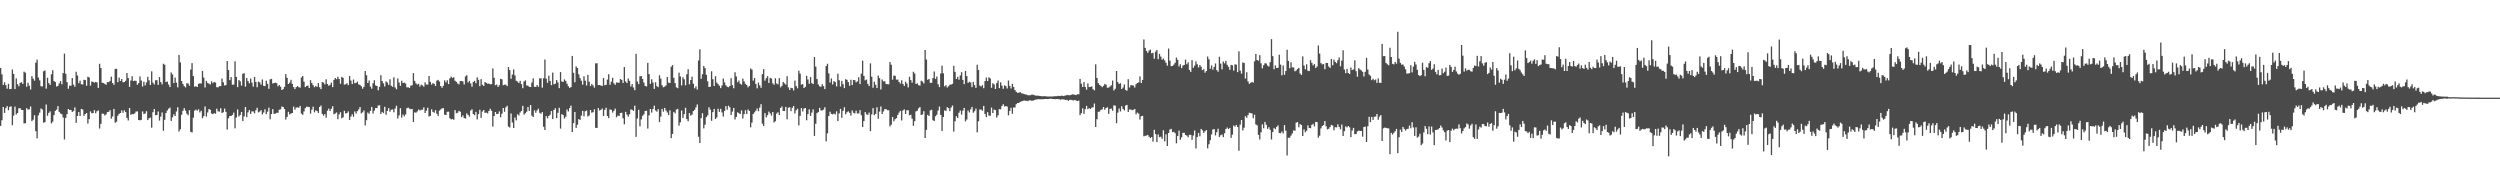 <?xml version="1.0" encoding="UTF-8"?>
<svg xmlns="http://www.w3.org/2000/svg" width="1920" height="150">
  <path d="M0 52.169h1v44.546H0zM1 57.131h1v35.230H1zM2 65.245h1v16.889H2zM3 63.192h1v23.518H3zM4 65.446h1v17.583H4zM5 68.113h1v13.351H5zM6 64.350h1v20.336H6zM7 68.465h1v13.594H7zM8 68.319h1v13.367H8zM9 53.428h1v42.712H9zM10 56.740h1v32.108H10zM11 68.420h1v13.438H11zM12 60.228h1v27.707H12zM13 64.716h1v22.060H13zM14 66.248h1v16.958H14zM15 63.620h1v19.457H15zM16 63.112h1v21.270H16zM17 64.451h1v20.073H17zM18 55.044h1v39.734H18zM19 55.831h1v38.796H19zM20 66.598h1v16.498H20zM21 63.528h1v20.648H21zM22 65.792h1v18.235H22zM23 68.703h1v13.079H23zM24 58.534h1v34.511H24zM25 60.397h1v31.545H25zM26 61.961h1v26.530H26zM27 48.152h1v52.600H27zM28 45.756h1v60.501H28zM29 59.544h1v29.100H29zM30 61.718h1v24.827H30zM31 66.199h1v17.105H31zM32 66.422h1v17.723H32zM33 54.733h1v39.460H33zM34 54.062h1v39.721H34zM35 68.072h1v12.190H35zM36 59.688h1v29.192H36zM37 63.771h1v22.925H37zM38 65.208h1v20.284H38zM39 57.026h1v37.814H39zM40 53.938h1v39.522H40zM41 62.274h1v26.125H41zM42 63.032h1v22.124H42zM43 66.431h1v17.794H43zM44 65.964h1v15.544H44zM45 64.032h1v21.875H45zM46 62.272h1v24.944H46zM47 64.705h1v23.044H47zM48 56.161h1v34.115H48zM49 41.162h1v65.933H49zM50 56.685h1v33.859H50zM51 63.082h1v24.644H51zM52 68.134h1v15.567H52zM53 65.813h1v18.659H53zM54 65.858h1v18.595H54zM55 59.960h1v26.061H55zM56 64.968h1v20.343H56zM57 66.605h1v15.862H57zM58 55.101h1v39.270H58zM59 57.971h1v31.080H59zM60 63.892h1v22.184H60zM61 61.935h1v27.093H61zM62 64.645h1v19.020H62zM63 64.948h1v19.181H63zM64 61.279h1v27.677H64zM65 61.473h1v26.116H65zM66 65.840h1v20.911H66zM67 58.919h1v35.933H67zM68 59.480h1v31.989H68zM69 65.723h1v19.828H69zM70 62.599h1v24.401H70zM71 62.943h1v23.905H71zM72 63.508h1v21.051H72zM73 62.897h1v24.166H73zM74 63.270h1v22.161H74zM75 67.497h1v17.290H75zM76 48.978h1v49.709H76zM77 52.274h1v42.863H77zM78 63.540h1v23.683H78zM79 63.803h1v23.594H79zM80 64.423h1v24.276H80zM81 65.124h1v22.724H81zM82 63.080h1v23.049H82zM83 63.089h1v22.795H83zM84 62.128h1v22.490H84zM85 58.857h1v32.305H85zM86 63.668h1v25.775H86zM87 65.147h1v18.519H87zM88 52.899h1v41.398H88zM89 52.913h1v40.538H89zM90 63.116h1v25.768H90zM91 59.589h1v27.915H91zM92 62.189h1v24.575H92zM93 60.677h1v24.134H93zM94 63.215h1v23.438H94zM95 62.963h1v21.714H95zM96 62.020h1v24.042H96zM97 56.078h1v34.429H97zM98 59.930h1v32.596H98zM99 66.712h1v16.290H99zM100 61.871h1v26.329H100zM101 58.573h1v28.908H101zM102 62.238h1v25.461H102zM103 61.917h1v25.132H103zM104 62.169h1v23.474H104zM105 65.073h1v20.485H105zM106 63.835h1v28.348H106zM107 58.743h1v33.655H107zM108 61.855h1v30.204H108zM109 66.481h1v19.087H109zM110 62.739h1v24.697H110zM111 65.568h1v21.675H111zM112 63.263h1v22.133H112zM113 58.962h1v33.246H113zM114 61.695h1v29.174H114zM115 65.211h1v25.127H115zM116 54.829h1v43.218H116zM117 63.471h1v22.715H117zM118 64.851h1v18.885H118zM119 61.661h1v26.802H119zM120 61.613h1v26.690H120zM121 65.176h1v20.439H121zM122 59.200h1v33.433H122zM123 63.011h1v26.560H123zM124 64.810h1v21.556H124zM125 48.928h1v51.552H125zM126 49.711h1v42.286H126zM127 63.018h1v23.797H127zM128 62.629h1v22.257H128zM129 64.938h1v18.558H129zM130 66.852h1v15.766H130zM131 55.650h1v37.224H131zM132 57.214h1v32.911H132zM133 63.780h1v23.967H133zM134 59.608h1v29.462H134zM135 63.494h1v22.124H135zM136 67.078h1v15.278H136zM137 42.188h1v58.876H137zM138 47.944h1v51.337H138zM139 62.222h1v25.933H139zM140 64.478h1v20.593H140zM141 66.129h1v16.921H141zM142 67.106h1v17.826H142zM143 63.988h1v23.378H143zM144 64.091h1v24.390H144zM145 65.785h1v18.833H145zM146 53.462h1v47.773H146zM147 48.461h1v53.259H147zM148 58.461h1v31.982H148zM149 66.563h1v18.400H149zM150 66.190h1v17.990H150zM151 66.822h1v18.180H151zM152 64.371h1v19.533H152zM153 64.025h1v22.298H153zM154 64.078h1v21.016H154zM155 54.483h1v36.329H155zM156 59.615h1v29.627H156zM157 67.179h1v14.594H157zM158 62.128h1v27.425H158zM159 63.668h1v22.721H159zM160 64.252h1v19.460H160zM161 64.881h1v19.425H161zM162 62.485h1v24.692H162zM163 63.863h1v23.836H163zM164 62.936h1v23.962H164zM165 63.384h1v23.973H165zM166 66.953h1v16.562H166zM167 67.090h1v18.389H167zM168 66.135h1v19.638H168zM169 66.131h1v17.018H169zM170 60.299h1v26.555H170zM171 63.187h1v23.003H171zM172 65.710h1v17.700H172zM173 65.334h1v20.602H173zM174 46.850h1v52.694H174zM175 53.810h1v37.018H175zM176 61.533h1v27.544H176zM177 59.203h1v29.899H177zM178 65.057h1v23.285H178zM179 64.959h1v21.563H179zM180 47.060h1v51.490H180zM181 59.070h1v31.195H181zM182 66.923h1v17.125H182zM183 61.487h1v28.027H183zM184 62.455h1v25.777H184zM185 65.749h1v20.204H185zM186 56.561h1v36.427H186zM187 56.257h1v33.143H187zM188 66.543h1v15.685H188zM189 59.864h1v30.167H189zM190 62.290h1v24.028H190zM191 64.014h1v20.533H191zM192 60.308h1v27.246H192zM193 63.501h1v21.980H193zM194 66.570h1v19.034H194zM195 59.116h1v27.926H195zM196 62.924h1v21.735H196zM197 67.023h1v15.786H197zM198 62.659h1v23.678H198zM199 63.306h1v22.346H199zM200 65.014h1v19.643H200zM201 61.027h1v26.821H201zM202 65.920h1v20.481H202zM203 66.142h1v17.789H203zM204 61.942h1v25.708H204zM205 64.405h1v21.309H205zM206 68.182h1v14.518H206zM207 60.983h1v30.641H207zM208 60.585h1v26.970H208zM209 64.114h1v19.705H209zM210 63.805h1v23.610H210zM211 63.464h1v23.854H211zM212 63.867h1v22.751H212zM213 66.307h1v20.288H213zM214 65.257h1v19.043H214zM215 66.593h1v17.402H215zM216 69.102h1v12.703H216zM217 68.436h1v13.772H217zM218 66.737h1v17.002H218zM219 56.953h1v34.843H219zM220 59.738h1v29.993H220zM221 64.508h1v21.364H221zM222 63.368h1v24.491H222zM223 61.265h1v25.935H223zM224 64.414h1v22.383H224zM225 66.843h1v15.049H225zM226 68.440h1v15.809H226zM227 66.936h1v15.713H227zM228 66.158h1v16.342H228zM229 67.017h1v15.706H229zM230 67.314h1v14.038H230zM231 59.530h1v27.732H231zM232 58.317h1v29.895H232zM233 62.727h1v22.820H233zM234 66.847h1v16.194H234zM235 65.982h1v15.928H235zM236 65.707h1v16.374H236zM237 67.587h1v14.694H237zM238 61.597h1v25.704H238zM239 63.744h1v20.536H239zM240 65.419h1v16.507H240zM241 66.957h1v19.320H241zM242 66.010h1v18.743H242zM243 66.721h1v18.558H243zM244 63.789h1v22.943H244zM245 67.003h1v15.118H245zM246 68.470h1v12.589H246zM247 63.013h1v24.504H247zM248 63.425h1v25.434H248zM249 64.803h1v22.792H249zM250 60.889h1v29.485H250zM251 64.558h1v20.490H251zM252 65.900h1v17.526H252zM253 65.103h1v20.071H253zM254 63.432h1v20.082H254zM255 66.934h1v14.644H255zM256 61.340h1v26.425H256zM257 59.921h1v27.217H257zM258 60.821h1v25.550H258zM259 58.937h1v32.630H259zM260 60.748h1v27.127H260zM261 64.362h1v21.817H261zM262 59.010h1v31.797H262zM263 59.782h1v30.325H263zM264 64.952h1v20.158H264zM265 64.691h1v22.440H265zM266 63.879h1v22.948H266zM267 65.394h1v20.153H267zM268 58.424h1v33.692H268zM269 61.860h1v27.713H269zM270 64.579h1v23.175H270zM271 61.102h1v28.583H271zM272 63.897h1v21.675H272zM273 63.636h1v23.621H273zM274 62.659h1v22.721H274zM275 64.815h1v19.238H275zM276 65.174h1v16.979H276zM277 66.229h1v20.852H277zM278 68.081h1v18.180H278zM279 66.657h1v18.201H279zM280 54.529h1v41.758H280zM281 57.806h1v34.493H281zM282 63.741h1v22.683H282zM283 61.835h1v25.573H283zM284 66.465h1v18.698H284zM285 68.085h1v14.047H285zM286 64.009h1v23.172H286zM287 61.599h1v23.351H287zM288 65.591h1v17.420H288zM289 66.062h1v16.967H289zM290 69.333h1v11.762H290zM291 66.733h1v14.088H291zM292 57.765h1v29.714H292zM293 62.210h1v23.699H293zM294 64.009h1v22.900H294zM295 66.410h1v15.635H295zM296 62.537h1v25.644H296zM297 63.405h1v21.767H297zM298 65.174h1v17.897H298zM299 60.869h1v24.962H299zM300 65.845h1v18.428H300zM301 66.689h1v17.336H301zM302 59.383h1v26.823H302zM303 67.154h1v16.214H303zM304 68.564h1v12.614H304zM305 60.219h1v30.835H305zM306 63.361h1v25.246H306zM307 65.968h1v17.141H307zM308 62.025h1v28.357H308zM309 63.723h1v24.253H309zM310 63.398h1v25.937H310zM311 64.130h1v23.784H311zM312 67.076h1v16.081H312zM313 67.010h1v15.619H313zM314 67.538h1v15.908H314zM315 65.749h1v18.162H315zM316 65.476h1v18.185H316zM317 56.126h1v37.585H317zM318 62.098h1v24.221H318zM319 64.039h1v22.511H319zM320 64.931h1v20.666H320zM321 64.307h1v19.789H321zM322 66.454h1v18.375H322zM323 64.957h1v19.373H323zM324 65.527h1v18.702H324zM325 66.552h1v15.928H325zM326 63.295h1v23.502H326zM327 64.936h1v20.073H327zM328 65.030h1v17.711H328zM329 58.337h1v31.112H329zM330 62.897h1v26.079H330zM331 64.959h1v19.030H331zM332 63.805h1v22.094H332zM333 64.506h1v22.083H333zM334 66.067h1v18.563H334zM335 61.887h1v25.436H335zM336 61.363h1v27.622H336zM337 62.622h1v22.328H337zM338 66.103h1v18.029H338zM339 67.415h1v15.793H339zM340 65.856h1v17.219H340zM341 61.718h1v26.345H341zM342 63.286h1v25.084H342zM343 61.626h1v24.248H343zM344 64.586h1v21.158H344zM345 60.221h1v30.613H345zM346 58.761h1v32.998H346zM347 59.857h1v31.520H347zM348 59.354h1v32.639H348zM349 62.009h1v22.534H349zM350 62.828h1v24.143H350zM351 64.128h1v22.431H351zM352 64.787h1v20.380H352zM353 62.276h1v23.539H353zM354 62.148h1v27.867H354zM355 62.581h1v26.047H355zM356 64.890h1v25.729H356zM357 58.667h1v32.394H357zM358 57.770h1v29.343H358zM359 63.354h1v24.843H359zM360 62.100h1v27.473H360zM361 64.041h1v20.858H361zM362 66.559h1v17.398H362zM363 62.913h1v24.692H363zM364 62.032h1v26.420H364zM365 63.956h1v21.964H365zM366 59.402h1v32.342H366zM367 61.292h1v26.356H367zM368 66.188h1v18.137H368zM369 60.814h1v29.684H369zM370 65.101h1v20.572H370zM371 65.977h1v18.517H371zM372 63.000h1v23.676H372zM373 63.709h1v22.808H373zM374 64.330h1v22.786H374zM375 64.181h1v21.051H375zM376 64.723h1v18.846H376zM377 64.622h1v20.428H377zM378 52.519h1v44.694H378zM379 59.718h1v29.377H379zM380 65.449h1v20.545H380zM381 64.906h1v22.719H381zM382 66.765h1v20.671H382zM383 65.472h1v20.071H383zM384 60.516h1v29.526H384zM385 60.944h1v26.393H385zM386 65.451h1v17.501H386zM387 65.048h1v20.838H387zM388 65.039h1v17.420H388zM389 66.172h1v15.090H389zM390 51.492h1v45.665H390zM391 53.870h1v44.092H391zM392 60.505h1v26.624H392zM393 57.230h1v36.889H393zM394 53.313h1v44.992H394zM395 57.930h1v32.293H395zM396 61.993h1v30.467H396zM397 62.634h1v25.109H397zM398 63.771h1v24.953H398zM399 62.041h1v24.347H399zM400 64.639h1v20.572H400zM401 67.751h1v13.561H401zM402 62.569h1v25.457H402zM403 61.709h1v25.237H403zM404 65.582h1v20.213H404zM405 65.868h1v16.333H405zM406 66.698h1v18.489H406zM407 66.850h1v13.841H407zM408 63.396h1v25.452H408zM409 60.134h1v29.702H409zM410 66.637h1v18.123H410zM411 66.774h1v19.822H411zM412 65.339h1v19.453H412zM413 66.655h1v16.835H413zM414 60.141h1v26.496H414zM415 60.162h1v27.249H415zM416 67.312h1v18.764H416zM417 60.093h1v37.263H417zM418 45.710h1v54.124H418zM419 60.413h1v28.730H419zM420 63.590h1v27.244H420zM421 58.120h1v30.975H421zM422 62.178h1v25.901H422zM423 65.382h1v19.938H423zM424 55.765h1v35.690H424zM425 64.698h1v19.748H425zM426 64.249h1v18.876H426zM427 61.494h1v29.249H427zM428 63.320h1v23.294H428zM429 67.667h1v15.113H429zM430 55.323h1v43.431H430zM431 62.567h1v25.070H431zM432 62.943h1v25.395H432zM433 60.956h1v30.055H433zM434 62.086h1v27.585H434zM435 64.240h1v19.844H435zM436 66.177h1v19.416H436zM437 67.527h1v15.493H437zM438 66.877h1v14.221H438zM439 42.952h1v58.405H439zM440 55.930h1v38.627H440zM441 63.167h1v22.854H441zM442 50.997h1v47.281H442zM443 52.210h1v43.589H443zM444 57.104h1v34.385H444zM445 60.008h1v32.083H445zM446 62.025h1v26.761H446zM447 65.007h1v20.142H447zM448 58.548h1v30.755H448zM449 61.965h1v23.484H449zM450 65.662h1v19.231H450zM451 57.509h1v31.991H451zM452 62.700h1v25.969H452zM453 66.090h1v18.377H453zM454 64.558h1v21.952H454zM455 65.565h1v20.627H455zM456 67.300h1v16.624H456zM457 48.681h1v49.455H457zM458 48.523h1v49.796H458zM459 65.389h1v17.604H459zM460 65.300h1v19.554H460zM461 65.680h1v18.705H461zM462 65.993h1v17.336H462zM463 59.944h1v29.210H463zM464 65.408h1v18.991H464zM465 65.128h1v17.592H465zM466 61.118h1v28.016H466zM467 57.021h1v33.701H467zM468 65.099h1v18.943H468zM469 62.730h1v21.650H469zM470 59.761h1v26.734H470zM471 63.991h1v21.160H471zM472 65.128h1v18.336H472zM473 63.265h1v26.784H473zM474 63.558h1v25.235H474zM475 63.446h1v25.642H475zM476 60.679h1v26.118H476zM477 61.400h1v25.168H477zM478 63.686h1v27.146H478zM479 51.517h1v43.983H479zM480 62.590h1v23.314H480zM481 63.810h1v24.221H481zM482 60.244h1v29.380H482zM483 62.086h1v25.667H483zM484 66.428h1v17.578H484zM485 64.584h1v19.769H485zM486 67.172h1v17.970H486zM487 69.250h1v11.900H487zM488 41.354h1v63.783H488zM489 62.684h1v28.297H489zM490 64.606h1v19.746H490zM491 58.569h1v38.451H491zM492 58.427h1v33.262H492zM493 60.635h1v28.299H493zM494 63.393h1v24.459H494zM495 65.991h1v19.247H495zM496 66.422h1v18.636H496zM497 48.283h1v50.455H497zM498 56.909h1v31.701H498zM499 64.423h1v19.311H499zM500 60.899h1v25.580H500zM501 63.421h1v20.323H501zM502 68.239h1v12.932H502zM503 63.171h1v21.671H503zM504 66.186h1v19.595H504zM505 66.895h1v16.949H505zM506 57.806h1v35.988H506zM507 60.413h1v29.117H507zM508 65.497h1v18.164H508zM509 67.019h1v18.723H509zM510 66.490h1v16.381H510zM511 65.563h1v19.309H511zM512 59.077h1v27.288H512zM513 63.455h1v24.965H513zM514 63.732h1v20.980H514zM515 51.249h1v54.820H515zM516 49.997h1v52.854H516zM517 59.818h1v26.077H517zM518 63.849h1v23.207H518zM519 67.088h1v17.109H519zM520 67.740h1v15.880H520zM521 55.744h1v40.778H521zM522 58.733h1v35.198H522zM523 65.563h1v19.350H523zM524 59.365h1v31.305H524zM525 60.862h1v26.841H525zM526 65.474h1v17.304H526zM527 57.033h1v34.404H527zM528 53.142h1v40.014H528zM529 64.748h1v22.060H529zM530 61.423h1v27.340H530zM531 58.848h1v29.181H531zM532 64.245h1v21.126H532zM533 67.834h1v16.562H533zM534 66.293h1v16.173H534zM535 68.790h1v11.451H535zM536 46.420h1v58.567H536zM537 37.871h1v71.991H537zM538 60.500h1v30.204H538zM539 56.996h1v29.986H539zM540 50.658h1v47.945H540zM541 52.334h1v43.438H541zM542 57.475h1v32.474H542zM543 62.398h1v26.210H543zM544 66.833h1v15.541H544zM545 66.547h1v17.638H545zM546 54.735h1v38.022H546zM547 60.809h1v25.306H547zM548 66.042h1v17.615H548zM549 58.546h1v32.843H549zM550 63.439h1v26.759H550zM551 64.677h1v18.849H551zM552 65.840h1v20.062H552zM553 67.664h1v15.892H553zM554 65.650h1v20.739H554zM555 60.317h1v29.233H555zM556 63.268h1v21.872H556zM557 65.467h1v15.969H557zM558 66.616h1v17.599H558zM559 67.028h1v14.200H559zM560 66.023h1v16.370H560zM561 60.040h1v28.329H561zM562 65.414h1v20.284H562zM563 67.813h1v15.088H563zM564 55.502h1v36.265H564zM565 58.743h1v31.060H565zM566 63.167h1v23.081H566zM567 61.826h1v25.106H567zM568 64.323h1v23.294H568zM569 65.046h1v19.753H569zM570 60.390h1v30.572H570zM571 62.537h1v25.134H571zM572 64.373h1v20.318H572zM573 65.279h1v22.268H573zM574 67.046h1v16.999H574zM575 65.989h1v19.208H575zM576 52.654h1v45.150H576zM577 53.469h1v40.705H577zM578 61.924h1v25.621H578zM579 59.830h1v26.438H579zM580 64.405h1v20.661H580zM581 67.822h1v15.537H581zM582 63.366h1v22.065H582zM583 65.547h1v17.089H583zM584 67.433h1v12.579H584zM585 56.925h1v38.038H585zM586 53.117h1v43.635H586zM587 61.945h1v24.926H587zM588 60.001h1v30.130H588zM589 58.475h1v29.991H589zM590 63.762h1v21.934H590zM591 59.740h1v27.352H591zM592 60.384h1v28.405H592zM593 64.009h1v21.998H593zM594 65.089h1v28.977H594zM595 60.120h1v32.978H595zM596 64.119h1v23.095H596zM597 64.812h1v21.421H597zM598 60.004h1v28.352H598zM599 67.115h1v15.848H599zM600 65.941h1v15.818H600zM601 62.913h1v22.337H601zM602 63.977h1v21.300H602zM603 64.959h1v17.137H603zM604 58.530h1v33.060H604zM605 67.108h1v15.626H605zM606 69.074h1v13.289H606zM607 67.410h1v17.990H607zM608 67.751h1v15.063H608zM609 69.463h1v11.925H609zM610 61.915h1v25.269H610zM611 66.156h1v18.551H611zM612 67.825h1v15.674H612zM613 54.250h1v42.044H613zM614 56.502h1v32.506H614zM615 65.048h1v18.002H615zM616 64.538h1v21.078H616zM617 67.564h1v15.798H617zM618 66.639h1v16.297H618zM619 58.250h1v34.134H619zM620 61.079h1v26.558H620zM621 64.341h1v19.636H621zM622 59.221h1v29.840H622zM623 63.833h1v22.628H623zM624 64.581h1v19.423H624zM625 43.723h1v60.682H625zM626 51.125h1v43.889H626zM627 60.720h1v26.148H627zM628 64.883h1v21.186H628zM629 66.291h1v16.571H629zM630 66.671h1v18.178H630zM631 64.677h1v20.094H631zM632 66.133h1v18.041H632zM633 68.427h1v13.939H633zM634 50.718h1v57.869H634zM635 49.013h1v53.362H635zM636 56.305h1v32.820H636zM637 63.361h1v22.447H637zM638 60.246h1v27.260H638zM639 64.883h1v22.982H639zM640 62.288h1v24.896H640zM641 63.073h1v24.841H641zM642 66.371h1v19.121H642zM643 56.602h1v36.374H643zM644 61.572h1v25.576H644zM645 66.527h1v17.066H645zM646 62.100h1v28.347H646zM647 64.645h1v20.506H647zM648 67.673h1v14.688H648zM649 60.839h1v26.981H649zM650 61.331h1v24.894H650zM651 63.091h1v22.401H651zM652 65.904h1v20.737H652zM653 61.230h1v27.544H653zM654 65.323h1v19.446H654zM655 61.411h1v25.203H655zM656 61.517h1v25.621H656zM657 63.229h1v21.746H657zM658 62.505h1v24.699H658zM659 59.361h1v27.745H659zM660 64.554h1v20.037H660zM661 56.570h1v31.925H661zM662 46.564h1v51.037H662zM663 58.342h1v34.646H663zM664 61.695h1v24.349H664zM665 61.118h1v26.612H665zM666 64.414h1v23.806H666zM667 66.087h1v20.371H667zM668 48.683h1v52.005H668zM669 58.871h1v29.039H669zM670 67.392h1v15.635H670zM671 62.741h1v25.724H671zM672 65.103h1v22.326H672zM673 67.644h1v14.775H673zM674 58.063h1v33.145H674zM675 60.027h1v25.660H675zM676 68.710h1v13.060H676zM677 61.098h1v26.455H677zM678 62.517h1v23.104H678zM679 62.338h1v21.517H679zM680 64.453h1v19.329H680zM681 64.671h1v20.014H681zM682 64.760h1v19.906H682zM683 47.646h1v49.357H683zM684 49.693h1v46.070H684zM685 61.185h1v28.695H685zM686 58.035h1v35.161H686zM687 58.212h1v33.335H687zM688 61.169h1v29.616H688zM689 61.105h1v27.176H689zM690 62.922h1v23.550H690zM691 64.227h1v20.911H691zM692 61.672h1v30.863H692zM693 64.460h1v20.368H693zM694 65.984h1v18.029H694zM695 62.709h1v24.834H695zM696 64.174h1v20.504H696zM697 67.136h1v17.562H697zM698 58.953h1v29.572H698zM699 61.491h1v26.642H699zM700 63.512h1v27.615H700zM701 55.087h1v41.577H701zM702 56.431h1v36.583H702zM703 64.517h1v21.030H703zM704 63.963h1v21.032H704zM705 65.419h1v17.761H705zM706 65.744h1v16.487H706zM707 62.006h1v26.320H707zM708 62.617h1v25.294H708zM709 64.055h1v21.341H709zM710 38.420h1v67.574H710zM711 45.717h1v54.019H711zM712 61.297h1v26.857H712zM713 60.601h1v28.505H713zM714 63.652h1v21.110H714zM715 63.599h1v20.673H715zM716 59.978h1v32.371H716zM717 54.872h1v38.066H717zM718 60.546h1v28.762H718zM719 58.772h1v29.309H719zM720 64.730h1v20.163H720zM721 66.943h1v14.935H721zM722 56.399h1v31.872H722zM723 50.430h1v50.108H723zM724 56.298h1v33.587H724zM725 66.335h1v18.434H725zM726 65.419h1v19.741H726zM727 67.248h1v15.090H727zM728 66.266h1v16.851H728zM729 65.000h1v20.352H729zM730 64.915h1v17.661H730zM731 64.382h1v16.670H731zM732 50.523h1v50.538H732zM733 55.195h1v37.915H733zM734 60.665h1v28.643H734zM735 59.003h1v31.662H735zM736 61.256h1v25.299H736zM737 57.976h1v26.921H737zM738 55.465h1v32.541H738zM739 61.356h1v23.635H739zM740 64.593h1v18.286H740zM741 54.494h1v38.757H741zM742 58.434h1v33.390H742zM743 63.597h1v21.309H743zM744 62.796h1v23.561H744zM745 63.327h1v20.664H745zM746 66.914h1v15.209H746zM747 62.867h1v23.701H747zM748 65.330h1v20.060H748zM749 67.502h1v15.967H749zM750 49.727h1v51.886H750zM751 53.808h1v39.320H751zM752 65.742h1v18.366H752zM753 66.472h1v17.661H753zM754 65.403h1v19.654H754zM755 67.724h1v13.646H755zM756 62.311h1v25.198H756zM757 59.544h1v30.346H757zM758 62.189h1v23.960H758zM759 59.331h1v29.425H759zM760 60.210h1v28.748H760zM761 67.429h1v15.191H761zM762 63.931h1v22.884H762zM763 64.867h1v19.293H763zM764 68.353h1v16.228H764zM765 63.837h1v26.461H765zM766 61.864h1v26.654H766zM767 67.671h1v16.141H767zM768 63.213h1v20.762H768zM769 65.728h1v15.720H769zM770 68.223h1v11.872H770zM771 65.545h1v16.242H771zM772 66.135h1v15.312H772zM773 67.948h1v13.900H773zM774 61.860h1v26.706H774zM775 65.959h1v19.224H775zM776 67.921h1v14.857H776zM777 64.417h1v22.946H777zM778 66.779h1v15.772H778zM779 69.180h1v13.394H779zM780 70.480h1v9.535H780zM781 71.260h1v7.848H781zM782 71.212h1v7.867H782zM783 70.633h1v7.636H783zM784 71.661h1v6.182H784zM785 71.764h1v5.843H785zM786 72.228h1v4.857H786zM787 72.533h1v4.873H787zM788 72.727h1v4.701H788zM789 73.169h1v4.488H789zM790 73.146h1v3.877H790zM791 73.100h1v3.983H791zM792 72.615h1v4.855H792zM793 72.746h1v4.486H793zM794 73.132h1v3.703H794zM795 73.446h1v2.973H795zM796 73.441h1v2.946H796zM797 73.526h1v2.618H797zM798 73.684h1v2.598H798zM799 73.801h1v2.360H799zM800 73.975h1v2.261H800zM801 73.899h1v2.309H801zM802 73.819h1v2.204H802zM803 74.055h1v1.975H803zM804 74.078h1v2.005H804zM805 74.133h1v1.852H805zM806 74.068h1v1.735H806zM807 74.126h1v1.703H807zM808 74.094h1v1.916H808zM809 73.952h1v2.138H809zM810 73.888h1v2.319H810zM811 73.881h1v2.222H811zM812 73.581h1v2.486H812zM813 73.757h1v2.406H813zM814 73.618h1v2.980H814zM815 73.437h1v2.815H815zM816 73.769h1v2.584H816zM817 73.519h1v2.985H817zM818 73.377h1v3.433H818zM819 72.881h1v3.747H819zM820 73.098h1v4.349H820zM821 73.176h1v3.580H821zM822 72.963h1v3.683H822zM823 72.386h1v4.587H823zM824 72.626h1v4.553H824zM825 72.734h1v4.012H825zM826 73.002h1v4.241H826zM827 72.366h1v5.239H827zM828 72.375h1v4.889H828zM829 60.626h1v27.830H829zM830 64.297h1v22.600H830zM831 66.833h1v16.386H831zM832 63.048h1v24.401H832zM833 66.767h1v17.082H833zM834 68.875h1v12.426H834zM835 64.030h1v19.778H835zM836 66.877h1v16.189H836zM837 66.692h1v17.013H837zM838 66.378h1v16.315H838zM839 68.525h1v13.870H839zM840 69.376h1v10.142H840zM841 49.418h1v48.137H841zM842 59.846h1v31.724H842zM843 63.842h1v22.003H843zM844 65.186h1v20.522H844zM845 65.936h1v18.446H845zM846 66.980h1v17.036H846zM847 65.943h1v16.306H847zM848 64.419h1v19.867H848zM849 65.149h1v17.789H849zM850 67.390h1v15.003H850zM851 67.213h1v20.222H851zM852 66.451h1v17.205H852zM853 65.467h1v17.956H853zM854 61.869h1v23.236H854zM855 69.502h1v11.458H855zM856 68.124h1v13.008H856zM857 54.531h1v40.085H857zM858 63.032h1v23.481H858zM859 64.499h1v18.837H859zM860 63.918h1v21.669H860zM861 68.340h1v13.285H861zM862 67.200h1v16.461H862zM863 64.872h1v19.952H863zM864 69.015h1v12.012H864zM865 69.674h1v10.870H865zM866 60.848h1v25.157H866zM867 67.175h1v16.970H867zM868 65.311h1v18.812H868zM869 65.533h1v19.087H869zM870 65.726h1v18.592H870zM871 67.241h1v16.459H871zM872 64.661h1v23.083H872zM873 63.760h1v22.705H873zM874 63.293h1v23.930H874zM875 58.651h1v33.227H875zM876 63.723h1v25.500H876zM877 61.388h1v27.601H877zM878 30.304h1v74.339H878zM879 36.763h1v67.549H879zM880 39.072h1v65.012H880zM881 40.530h1v63.042H881zM882 38.830h1v66.184H882zM883 38.022h1v68.029H883zM884 40.903h1v64.294H884zM885 40.572h1v68.196H885zM886 45.071h1v54.607H886zM887 39.615h1v63.401H887zM888 38.349h1v70.696H888zM889 45.449h1v57.800H889zM890 41.354h1v63.985H890zM891 43.398h1v61.570H891zM892 45.843h1v60.774H892zM893 44.936h1v55.127H893zM894 46.404h1v62.122H894zM895 48.180h1v54.976H895zM896 50.409h1v61.726H896zM897 37.283h1v64.841H897zM898 46.580h1v52.955H898zM899 50.812h1v48.178H899zM900 50.622h1v50.895H900zM901 49.631h1v51.568H901zM902 48.225h1v54.074H902zM903 44.174h1v65.896H903zM904 45.964h1v58.457H904zM905 51.052h1v49.272H905zM906 49.331h1v58.029H906zM907 52.327h1v53.124H907zM908 50.347h1v51.675H908zM909 49.892h1v52.085H909zM910 45.797h1v57.883H910zM911 49.363h1v54.770H911zM912 47.859h1v57.533H912zM913 53.707h1v49.796H913zM914 55.213h1v48.352H914zM915 46.230h1v61.179H915zM916 52.066h1v52.035H916zM917 50.361h1v49.908H917zM918 47.147h1v66.878H918zM919 49.347h1v55.910H919zM920 51.814h1v50.261H920zM921 49.928h1v54.761H921zM922 51.237h1v47.773H922zM923 53.865h1v46.258H923zM924 53.128h1v48.938H924zM925 55.824h1v44.981H925zM926 54.545h1v45.326H926zM927 43.423h1v70.549H927zM928 45.543h1v65.228H928zM929 52.787h1v54.946H929zM930 50.260h1v52.980H930zM931 53.485h1v46.013H931zM932 51.350h1v47.759H932zM933 48.761h1v55.274H933zM934 53.838h1v47.668H934zM935 55.094h1v43.786H935zM936 43.556h1v61.687H936zM937 48.846h1v55.061H937zM938 53.272h1v50.030H938zM939 47.266h1v58.032H939zM940 48.701h1v53.653H940zM941 46.758h1v52.316H941zM942 49.777h1v48.148H942zM943 51.290h1v47.826H943zM944 53.627h1v44.628H944zM945 49.793h1v56.070H945zM946 50.182h1v53.204H946zM947 54.240h1v42.179H947zM948 49.432h1v47.835H948zM949 49.660h1v46.283H949zM950 55.385h1v42.172H950zM951 39.402h1v76.393H951zM952 54.222h1v41.490H952zM953 56.580h1v35.601H953zM954 47.905h1v52.245H954zM955 48.402h1v49.712H955zM956 60.361h1v28.894H956zM957 55.426h1v35.061H957zM958 62.531h1v25.864H958zM959 64.403h1v22.163H959zM960 63.634h1v23.241H960zM961 62.899h1v24.230H961zM962 63.414h1v27.425H962zM963 47.124h1v40.973H963zM964 41.444h1v54.145H964zM965 46.090h1v50.217H965zM966 46.644h1v56.926H966zM967 42.329h1v64.802H967zM968 48.660h1v52.992H968zM969 52.494h1v42.973H969zM970 50.091h1v48.418H970zM971 48.589h1v45.061H971zM972 48.747h1v47.093H972zM973 50.370h1v48.592H973zM974 51.171h1v46.493H974zM975 47.765h1v51.943H975zM976 30.059h1v77.043H976zM977 43.130h1v58.290H977zM978 53.126h1v45.134H978zM979 50.240h1v49.007H979zM980 52.203h1v45.264H980zM981 52.016h1v44.298H981zM982 42.034h1v60.169H982zM983 49.615h1v52.671H983zM984 57.848h1v43.122H984zM985 50.260h1v52.266H985zM986 57.394h1v38.691H986zM987 54.515h1v45.889H987zM988 38.182h1v81.204H988zM989 46.806h1v58.965H989zM990 52.389h1v53.413H990zM991 47.861h1v56.274H991zM992 51.700h1v50.758H992zM993 51.833h1v48.331H993zM994 54.792h1v45.601H994zM995 54.142h1v40.014H995zM996 52.986h1v40.790H996zM997 52.082h1v45.656H997zM998 56.413h1v38.888H998zM999 57.527h1v38.519H999zM1000 43.309h1v61.144H1000zM1001 50.320h1v49.082H1001zM1002 53.270h1v48.286H1002zM1003 49.363h1v51.044H1003zM1004 54.369h1v41.955H1004zM1005 54.595h1v43.715H1005zM1006 46.191h1v52.261H1006zM1007 48.271h1v47.670H1007zM1008 50.208h1v44.891H1008zM1009 49.214h1v47.839H1009zM1010 52.187h1v41.389H1010zM1011 51.036h1v42.779H1011zM1012 34.943h1v70.778H1012zM1013 41.183h1v62.998H1013zM1014 48.484h1v50.110H1014zM1015 49.445h1v47.347H1015zM1016 49.205h1v46.866H1016zM1017 53.128h1v39.831H1017zM1018 48.303h1v48.727H1018zM1019 48.406h1v50.991H1019zM1020 51.022h1v47.828H1020zM1021 52.105h1v45.480H1021zM1022 45.337h1v50.561H1022zM1023 50.121h1v46.294H1023zM1024 45.824h1v54.163H1024zM1025 47.539h1v50.135H1025zM1026 48.562h1v49.304H1026zM1027 46.172h1v49.304H1027zM1028 44.135h1v53.424H1028zM1029 50.967h1v48.311H1029zM1030 46.523h1v49.178H1030zM1031 38.608h1v65.841H1031zM1032 53.416h1v47.400H1032zM1033 56.227h1v40.870H1033zM1034 52.888h1v44.939H1034zM1035 56.078h1v40.710H1035zM1036 56.866h1v40.927H1036zM1037 51.846h1v53.465H1037zM1038 53.808h1v46.457H1038zM1039 53.226h1v44.971H1039zM1040 46.330h1v56.695H1040zM1041 54.666h1v48.290H1041zM1042 58.875h1v42.062H1042zM1043 52.359h1v47.940H1043zM1044 53.334h1v47.155H1044zM1045 54.062h1v46.535H1045zM1046 55.167h1v49.799H1046zM1047 58.713h1v38.847H1047zM1048 55.158h1v42.085H1048zM1049 44.451h1v64.598H1049zM1050 53.384h1v43.612H1050zM1051 57.200h1v32.513H1051zM1052 58.163h1v35.656H1052zM1053 61.546h1v28.242H1053zM1054 60.393h1v31.646H1054zM1055 61.654h1v28.002H1055zM1056 61.024h1v28.485H1056zM1057 63.654h1v23.923H1057zM1058 60.207h1v31.767H1058zM1059 63.609h1v25.983H1059zM1060 63.647h1v24.729H1060zM1061 33.682h1v74.589H1061zM1062 43.147h1v55.424H1062zM1063 43.073h1v54.905H1063zM1064 48.317h1v49.881H1064zM1065 49.340h1v49.192H1065zM1066 50.127h1v48.505H1066zM1067 36.697h1v81.664H1067zM1068 43.783h1v58.263H1068zM1069 48.990h1v54.342H1069zM1070 49.480h1v52.513H1070zM1071 47.541h1v53.275H1071zM1072 48.901h1v50.110H1072zM1073 24.433h1v93.184H1073zM1074 44.996h1v60.403H1074zM1075 48.278h1v51.298H1075zM1076 49.644h1v51.742H1076zM1077 49.507h1v47.965H1077zM1078 51.116h1v47.906H1078zM1079 53.247h1v46.988H1079zM1080 56.506h1v42.619H1080zM1081 56.410h1v42.474H1081zM1082 56.142h1v40.295H1082zM1083 50.082h1v48.425H1083zM1084 55.621h1v38.242H1084zM1085 51.128h1v46.773H1085zM1086 47.486h1v56.924H1086zM1087 49.498h1v48.297H1087zM1088 53.604h1v52.090H1088zM1089 57.598h1v47.251H1089zM1090 58.468h1v44.262H1090zM1091 57.740h1v53.763H1091zM1092 48.106h1v62.140H1092zM1093 53.680h1v47.981H1093zM1094 58.562h1v38.272H1094zM1095 51.560h1v47.359H1095zM1096 52.075h1v50.955H1096zM1097 48.564h1v48.517H1097zM1098 46.923h1v56.420H1098zM1099 53.654h1v43.525H1099zM1100 52.677h1v48.991H1100zM1101 49.363h1v62.120H1101zM1102 55.202h1v44.653H1102zM1103 57.088h1v42.623H1103zM1104 53.661h1v45.692H1104zM1105 57.836h1v40.529H1105zM1106 57.674h1v38.730H1106zM1107 52.641h1v45.326H1107zM1108 56.200h1v43.946H1108zM1109 55.099h1v46.484H1109zM1110 51.929h1v55.963H1110zM1111 58.250h1v42.122H1111zM1112 58.044h1v41.845H1112zM1113 49.841h1v59.281H1113zM1114 51.411h1v48.956H1114zM1115 55.231h1v43.523H1115zM1116 53.741h1v46.288H1116zM1117 51.203h1v47.796H1117zM1118 54.879h1v43.898H1118zM1119 56.541h1v42.342H1119zM1120 57.383h1v38.141H1120zM1121 56.667h1v41.845H1121zM1122 34.579h1v67.924H1122zM1123 42.737h1v57.862H1123zM1124 54.993h1v43.545H1124zM1125 52.469h1v45.152H1125zM1126 54.202h1v40.629H1126zM1127 53.535h1v42.049H1127zM1128 53.664h1v45.175H1128zM1129 54.726h1v41.650H1129zM1130 55.055h1v40.041H1130zM1131 52.139h1v53.227H1131zM1132 50.299h1v56.356H1132zM1133 50.725h1v44.882H1133zM1134 42.931h1v63.781H1134zM1135 51.045h1v48.393H1135zM1136 47.086h1v50.217H1136zM1137 43.069h1v54.948H1137zM1138 48.672h1v46.548H1138zM1139 50.427h1v44.914H1139zM1140 48.203h1v48.654H1140zM1141 47.697h1v49.206H1141zM1142 56.927h1v37.153H1142zM1143 55.941h1v41.332H1143zM1144 51.757h1v43.445H1144zM1145 53.529h1v41.014H1145zM1146 47.667h1v52.737H1146zM1147 58.189h1v37.968H1147zM1148 65.142h1v20.332H1148zM1149 52.295h1v46.526H1149zM1150 54.115h1v42.893H1150zM1151 63.432h1v23.303H1151zM1152 60.491h1v26.292H1152zM1153 61.290h1v25.257H1153zM1154 64.426h1v19.169H1154zM1155 61.210h1v25.138H1155zM1156 57.250h1v34.511H1156zM1157 62.027h1v27.150H1157zM1158 60.354h1v27.169H1158zM1159 40.853h1v55.365H1159zM1160 50.187h1v50.252H1160zM1161 54.671h1v43.184H1161zM1162 43.561h1v65.276H1162zM1163 53.941h1v47.173H1163zM1164 52.554h1v49.174H1164zM1165 46.429h1v58.645H1165zM1166 52.835h1v47.027H1166zM1167 53.989h1v41.520H1167zM1168 55.692h1v41.868H1168zM1169 57.088h1v35.814H1169zM1170 58.337h1v36.654H1170zM1171 38.706h1v62.023H1171zM1172 44.607h1v56.406H1172zM1173 48.438h1v53.790H1173zM1174 47.662h1v53.605H1174zM1175 46.532h1v59.375H1175zM1176 48.873h1v53.802H1176zM1177 46.573h1v59.567H1177zM1178 45.584h1v52.186H1178zM1179 49.033h1v48.867H1179zM1180 46.165h1v57.974H1180zM1181 50.809h1v53.017H1181zM1182 49.960h1v50.531H1182zM1183 49.487h1v57.068H1183zM1184 45.747h1v57.780H1184zM1185 45.875h1v54.276H1185zM1186 42.407h1v57.006H1186zM1187 48.956h1v51.524H1187zM1188 49.265h1v47.164H1188zM1189 49.319h1v53.440H1189zM1190 52.180h1v51.099H1190zM1191 52.313h1v40.105H1191zM1192 52.428h1v43.607H1192zM1193 52.592h1v40.888H1193zM1194 53.249h1v40.146H1194zM1195 43.050h1v62.808H1195zM1196 43.538h1v62.856H1196zM1197 36.301h1v70.023H1197zM1198 45.374h1v52.605H1198zM1199 51.665h1v47.780H1199zM1200 49.679h1v48.874H1200zM1201 54.543h1v40.146H1201zM1202 45.108h1v48.794H1202zM1203 54.540h1v43.014H1203zM1204 50.658h1v48.363H1204zM1205 47.635h1v48.512H1205zM1206 50.647h1v46.175H1206zM1207 51.125h1v51.076H1207zM1208 46.733h1v53.035H1208zM1209 50.759h1v45.983H1209zM1210 51.308h1v41.815H1210zM1211 49.887h1v44.161H1211zM1212 48.802h1v42.312H1212zM1213 52.679h1v37.544H1213zM1214 50.166h1v47.736H1214zM1215 52.254h1v40.593H1215zM1216 52.959h1v41.485H1216zM1217 49.681h1v45.637H1217zM1218 52.121h1v39.657H1218zM1219 53.455h1v39.059H1219zM1220 47.589h1v54.740H1220zM1221 52.034h1v42.412H1221zM1222 53.071h1v41.778H1222zM1223 51.226h1v51.055H1223zM1224 52.210h1v45.528H1224zM1225 52.201h1v46.283H1225zM1226 45.776h1v54.060H1226zM1227 47.978h1v49.055H1227zM1228 51.798h1v44.475H1228zM1229 43.114h1v60.593H1229zM1230 48.534h1v52.154H1230zM1231 50.816h1v46.038H1231zM1232 42.247h1v57.178H1232zM1233 46.243h1v49.576H1233zM1234 47.942h1v53.468H1234zM1235 50.228h1v51.698H1235zM1236 47.237h1v56.835H1236zM1237 48.170h1v55.246H1237zM1238 43.790h1v56.997H1238zM1239 52.267h1v49.302H1239zM1240 49.777h1v47.535H1240zM1241 46.644h1v54.500H1241zM1242 51.272h1v48.155H1242zM1243 51.212h1v46.995H1243zM1244 50.938h1v52.380H1244zM1245 56.932h1v31.980H1245zM1246 63.380h1v23.088H1246zM1247 51.439h1v46.045H1247zM1248 63.357h1v22.705H1248zM1249 67.266h1v19.389H1249zM1250 62.206h1v24.898H1250zM1251 59.310h1v31.733H1251zM1252 59.956h1v30.714H1252zM1253 62.746h1v24.228H1253zM1254 63.171h1v26.693H1254zM1255 67.431h1v18.572H1255zM1256 49.818h1v49.348H1256zM1257 36.825h1v62.131H1257zM1258 45.966h1v51.318H1258zM1259 47.170h1v53.346H1259zM1260 46.507h1v53.005H1260zM1261 52.055h1v46.931H1261zM1262 44.279h1v55.083H1262zM1263 49.963h1v49.254H1263zM1264 50.830h1v47.681H1264zM1265 54.270h1v44.369H1265zM1266 46.291h1v52.220H1266zM1267 50.082h1v51.492H1267zM1268 30.947h1v71.282H1268zM1269 45.499h1v66.709H1269zM1270 51.118h1v52.820H1270zM1271 46.676h1v52.376H1271zM1272 51.231h1v52.994H1272zM1273 51.139h1v47.613H1273zM1274 52.741h1v51.568H1274zM1275 53.185h1v48.393H1275zM1276 54.337h1v43.541H1276zM1277 54.378h1v43.662H1277zM1278 55.252h1v43.930H1278zM1279 60.425h1v35.974H1279zM1280 48.866h1v48.904H1280zM1281 35.813h1v84.271H1281zM1282 42.288h1v57.059H1282zM1283 50.388h1v53.168H1283zM1284 51.176h1v50.932H1284zM1285 56.957h1v42.200H1285zM1286 57.543h1v42.486H1286zM1287 57.223h1v46.871H1287zM1288 58.701h1v42.143H1288zM1289 60.390h1v39.746H1289zM1290 57.413h1v47.121H1290zM1291 58.109h1v42.225H1291zM1292 60.212h1v35.335H1292zM1293 48.990h1v58.993H1293zM1294 47.218h1v59.810H1294zM1295 54.419h1v51.378H1295zM1296 56.557h1v49.190H1296zM1297 54.458h1v48.814H1297zM1298 57.683h1v44.731H1298zM1299 53.796h1v52.294H1299zM1300 58.244h1v40.016H1300zM1301 59.187h1v40.593H1301zM1302 57.891h1v43.232H1302zM1303 55.094h1v43.136H1303zM1304 56.799h1v44.951H1304zM1305 43.330h1v59.993H1305zM1306 51.045h1v54.880H1306zM1307 51.968h1v48.727H1307zM1308 48.267h1v53.030H1308zM1309 54.975h1v44.308H1309zM1310 57.484h1v39.403H1310zM1311 44.463h1v62.069H1311zM1312 43.591h1v63.175H1312zM1313 51.096h1v48.618H1313zM1314 54.508h1v43.621H1314zM1315 55.696h1v41.366H1315zM1316 57.346h1v43.060H1316zM1317 42.501h1v62.621H1317zM1318 43.801h1v66.455H1318zM1319 47.733h1v55.722H1319zM1320 50.475h1v51.273H1320zM1321 43.169h1v68.883H1321zM1322 54.007h1v47.015H1322zM1323 53.735h1v46.468H1323zM1324 52.313h1v43.555H1324zM1325 56.422h1v41.259H1325zM1326 54.048h1v48.112H1326zM1327 52.389h1v52.355H1327zM1328 56.337h1v45.608H1328zM1329 41.489h1v65.379H1329zM1330 38.109h1v76.013H1330zM1331 48.381h1v58.842H1331zM1332 53.597h1v52.502H1332zM1333 51.563h1v51.078H1333zM1334 55.339h1v45.569H1334zM1335 50.661h1v48.444H1335zM1336 50.718h1v52.573H1336zM1337 51.908h1v52.216H1337zM1338 53.375h1v45.157H1338zM1339 50.988h1v53.108H1339zM1340 53.833h1v47.077H1340zM1341 56.969h1v39.091H1341zM1342 40.146h1v71.057H1342zM1343 56.772h1v38.485H1343zM1344 61.846h1v26.294H1344zM1345 51.361h1v51.717H1345zM1346 58.369h1v34.566H1346zM1347 62.157h1v25.026H1347zM1348 62.032h1v25.953H1348zM1349 61.947h1v25.544H1349zM1350 62.441h1v25.299H1350zM1351 60.695h1v29.142H1351zM1352 60.830h1v29.306H1352zM1353 65.479h1v21.593H1353zM1354 45.909h1v70.417H1354zM1355 46.502h1v52.110H1355zM1356 47.477h1v50.503H1356zM1357 41.029h1v70.357H1357zM1358 50.809h1v52.236H1358zM1359 51.359h1v51.144H1359zM1360 35.683h1v83.390H1360zM1361 45.751h1v60.922H1361zM1362 49.768h1v47.262H1362zM1363 52.064h1v46.175H1363zM1364 50.198h1v42.561H1364zM1365 52.258h1v41.891H1365zM1366 30.430h1v82.696H1366zM1367 45.525h1v54.285H1367zM1368 52.382h1v44.569H1368zM1369 52.769h1v42.982H1369zM1370 56.618h1v42.960H1370zM1371 52.229h1v47.182H1371zM1372 52.192h1v48.679H1372zM1373 49.878h1v49.746H1373zM1374 54.540h1v44.866H1374zM1375 52.595h1v45.230H1375zM1376 56.115h1v38.771H1376zM1377 56.255h1v39.778H1377zM1378 39.347h1v61.277H1378zM1379 40.979h1v61.877H1379zM1380 50.086h1v49.258H1380zM1381 49.869h1v52.339H1381zM1382 53.522h1v47.654H1382zM1383 54.691h1v40.451H1383zM1384 45.021h1v54.639H1384zM1385 50.290h1v52.499H1385zM1386 53.787h1v42.721H1386zM1387 51.929h1v44.967H1387zM1388 50.063h1v45.312H1388zM1389 53.096h1v39.712H1389zM1390 41.963h1v59.322H1390zM1391 43.639h1v60.677H1391zM1392 45.618h1v55.367H1392zM1393 47.916h1v54.704H1393zM1394 48.184h1v56.381H1394zM1395 46.884h1v51.804H1395zM1396 43.314h1v56.489H1396zM1397 46.726h1v53.621H1397zM1398 46.834h1v49.025H1398zM1399 51.466h1v44.177H1399zM1400 52.858h1v42.543H1400zM1401 49.697h1v44.017H1401zM1402 50.004h1v51.694H1402zM1403 40.643h1v74.516H1403zM1404 41.613h1v64.628H1404zM1405 46.181h1v53.007H1405zM1406 42.529h1v56.466H1406zM1407 47.980h1v48.395H1407zM1408 52.782h1v42.122H1408zM1409 47.445h1v48.858H1409zM1410 49.557h1v47.363H1410zM1411 52.572h1v45.441H1411zM1412 50.281h1v46.695H1412zM1413 48.495h1v45.674H1413zM1414 52.510h1v42.495H1414zM1415 39.040h1v66.097H1415zM1416 44.032h1v56.674H1416zM1417 49.832h1v53.397H1417zM1418 43.163h1v63.541H1418zM1419 45.522h1v56.207H1419zM1420 50.601h1v46.631H1420zM1421 47.010h1v54.054H1421zM1422 47.839h1v51.451H1422zM1423 50.093h1v49.998H1423zM1424 49.612h1v51.696H1424zM1425 51.544h1v46.013H1425zM1426 51.505h1v46.345H1426zM1427 46.685h1v54.353H1427zM1428 54.817h1v43.719H1428zM1429 54.172h1v41.412H1429zM1430 52.084h1v47.695H1430zM1431 53.181h1v53.163H1431zM1432 53.391h1v46.789H1432zM1433 53.034h1v46.906H1433zM1434 54.932h1v43.472H1434zM1435 55.621h1v40.025H1435zM1436 54.591h1v44.949H1436zM1437 52.579h1v46.484H1437zM1438 51.837h1v47.514H1438zM1439 45.250h1v55.228H1439zM1440 53.428h1v42.909H1440zM1441 59.203h1v32.172H1441zM1442 55.859h1v41.646H1442zM1443 59.647h1v33.724H1443zM1444 63.849h1v22.879H1444zM1445 57.708h1v32.728H1445zM1446 58.019h1v33.905H1446zM1447 59.161h1v32.085H1447zM1448 61.787h1v27.217H1448zM1449 59.997h1v25.390H1449zM1450 61.757h1v21.872H1450zM1451 41.531h1v61.517H1451zM1452 36.875h1v70.011H1452zM1453 51.123h1v46.924H1453zM1454 51.359h1v52.447H1454zM1455 47.777h1v51.016H1455zM1456 49.180h1v49.430H1456zM1457 43.211h1v62.385H1457zM1458 45.229h1v66.752H1458zM1459 47.253h1v56.828H1459zM1460 52.247h1v51.788H1460zM1461 53.664h1v48.309H1461zM1462 52.620h1v46.322H1462zM1463 37.031h1v64.674H1463zM1464 36.411h1v71.460H1464zM1465 37.733h1v63.992H1465zM1466 43.700h1v51.437H1466zM1467 46.108h1v46.834H1467zM1468 46.346h1v46.741H1468zM1469 48.589h1v49.471H1469zM1470 44.849h1v59.041H1470zM1471 49.617h1v44.340H1471zM1472 49.791h1v45.358H1472zM1473 39.780h1v57.988H1473zM1474 49.963h1v47.617H1474zM1475 48.095h1v48.231H1475zM1476 44.339h1v59.986H1476zM1477 49.647h1v44.124H1477zM1478 51.020h1v42.335H1478zM1479 43.261h1v56.404H1479zM1480 54.199h1v42.316H1480zM1481 53.245h1v41.453H1481zM1482 48.269h1v53.889H1482zM1483 54.478h1v41.827H1483zM1484 54.286h1v40.359H1484zM1485 51.315h1v50.790H1485zM1486 53.343h1v42.760H1486zM1487 49.372h1v45.125H1487zM1488 48.672h1v55.294H1488zM1489 46.598h1v52.932H1489zM1490 48.644h1v52.641H1490zM1491 47.621h1v58.414H1491zM1492 50.063h1v52.799H1492zM1493 56.806h1v42.648H1493zM1494 55.914h1v45.258H1494zM1495 54.973h1v42.973H1495zM1496 53.073h1v43.818H1496zM1497 51.336h1v55.052H1497zM1498 49.587h1v55.846H1498zM1499 55.540h1v46.375H1499zM1500 47.193h1v52.893H1500zM1501 56.081h1v45.402H1501zM1502 58.095h1v46.178H1502zM1503 56.511h1v47.254H1503zM1504 49.583h1v51.817H1504zM1505 53.629h1v43.875H1505zM1506 50.951h1v50.684H1506zM1507 54.666h1v46.734H1507zM1508 57.475h1v40.421H1508zM1509 57.239h1v42.101H1509zM1510 54.103h1v45.468H1510zM1511 55.417h1v44.296H1511zM1512 34.554h1v74.269H1512zM1513 34.630h1v64.202H1513zM1514 44.689h1v52.083H1514zM1515 48.960h1v48.320H1515zM1516 54.501h1v40.483H1516zM1517 54.579h1v43.738H1517zM1518 51.194h1v47.162H1518zM1519 51.675h1v45.203H1519zM1520 54.559h1v41.973H1520zM1521 54.776h1v44.234H1521zM1522 49.493h1v47.661H1522zM1523 52.343h1v46.443H1523zM1524 53.030h1v47.095H1524zM1525 36.600h1v78.311H1525zM1526 49.347h1v49.606H1526zM1527 49.823h1v45.834H1527zM1528 50.739h1v46.821H1528zM1529 49.576h1v45.974H1529zM1530 50.166h1v49.751H1530zM1531 41.295h1v57.324H1531zM1532 49.642h1v43.772H1532zM1533 51.192h1v40.327H1533zM1534 44.405h1v50.902H1534zM1535 51.519h1v39.796H1535zM1536 52.663h1v39.425H1536zM1537 39.983h1v69.629H1537zM1538 59.338h1v32.335H1538zM1539 62.874h1v24.388H1539zM1540 47.651h1v54.672H1540zM1541 55.884h1v36.702H1541zM1542 60.832h1v27.008H1542zM1543 52.400h1v44.108H1543zM1544 65.300h1v20.746H1544zM1545 66.211h1v19.407H1545zM1546 58.985h1v34.676H1546zM1547 63.187h1v22.559H1547zM1548 61.725h1v25.157H1548zM1549 50.718h1v52.330H1549zM1550 49.866h1v46.846H1550zM1551 53.089h1v43.786H1551zM1552 47.601h1v60.240H1552zM1553 42.057h1v69.826H1553zM1554 45.172h1v58.334H1554zM1555 51.247h1v50.423H1555zM1556 49.731h1v47.965H1556zM1557 53.865h1v41.186H1557zM1558 51.034h1v49.874H1558zM1559 51.775h1v47.883H1559zM1560 52.048h1v47.560H1560zM1561 44.398h1v57.654H1561zM1562 42.412h1v53.433H1562zM1563 53.158h1v42.650H1563zM1564 49.805h1v50.352H1564zM1565 50.741h1v48.377H1565zM1566 48.715h1v49.542H1566zM1567 49.583h1v54.825H1567zM1568 51.446h1v50.932H1568zM1569 55.078h1v48.082H1569zM1570 54.870h1v43.612H1570zM1571 52.707h1v44.314H1571zM1572 55.781h1v41.051H1572zM1573 54.453h1v50.577H1573zM1574 52.785h1v52.568H1574zM1575 51.057h1v47.153H1575zM1576 54.263h1v50.517H1576zM1577 46.685h1v56.260H1577zM1578 54.730h1v42.092H1578zM1579 56.026h1v39.540H1579zM1580 55.502h1v46.304H1580zM1581 55.914h1v39.632H1581zM1582 54.014h1v42.527H1582zM1583 47.612h1v55.498H1583zM1584 47.816h1v52.998H1584zM1585 42.737h1v61.179H1585zM1586 36.493h1v70.332H1586zM1587 50.475h1v50.103H1587zM1588 55.756h1v40.554H1588zM1589 45.225h1v55.049H1589zM1590 53.233h1v39.918H1590zM1591 54.874h1v40.744H1591zM1592 44.108h1v62.291H1592zM1593 49.390h1v49.753H1593zM1594 50.359h1v48.860H1594zM1595 50.127h1v49.643H1595zM1596 50.594h1v44.005H1596zM1597 52.114h1v40.606H1597zM1598 43.144h1v64.328H1598zM1599 37.704h1v61.609H1599zM1600 50.539h1v51.092H1600zM1601 48.958h1v51.360H1601zM1602 48.681h1v45.191H1602zM1603 49.747h1v44.028H1603zM1604 45.081h1v62.930H1604zM1605 49.404h1v47.347H1605zM1606 49.001h1v48.059H1606zM1607 44.591h1v52.275H1607zM1608 44.794h1v52.561H1608zM1609 49.702h1v46.603H1609zM1610 48.756h1v53.884H1610zM1611 49.711h1v46.578H1611zM1612 46.534h1v50.806H1612zM1613 52.247h1v51.302H1613zM1614 51.672h1v44.967H1614zM1615 50.949h1v42.410H1615zM1616 44.057h1v56.699H1616zM1617 46.303h1v54.216H1617zM1618 49.168h1v52.289H1618zM1619 51.249h1v46.567H1619zM1620 52.746h1v43.925H1620zM1621 56.680h1v41.055H1621zM1622 50.830h1v50.547H1622zM1623 44.057h1v61.364H1623zM1624 48.035h1v51.344H1624zM1625 50.077h1v54.962H1625zM1626 50.072h1v49.819H1626zM1627 52.402h1v43.726H1627zM1628 47.614h1v51.449H1628zM1629 51.439h1v43.351H1629zM1630 55.472h1v37.947H1630zM1631 43.428h1v58.345H1631zM1632 43.055h1v62.254H1632zM1633 49.869h1v46.274H1633zM1634 42.957h1v62.950H1634zM1635 41.689h1v65.134H1635zM1636 59.191h1v32.271H1636zM1637 59.885h1v28.954H1637zM1638 58.392h1v31.208H1638zM1639 61.807h1v26.910H1639zM1640 57.014h1v34.028H1640zM1641 55.676h1v38.050H1641zM1642 62.425h1v23.770H1642zM1643 63.913h1v23.035H1643zM1644 62.038h1v24.173H1644zM1645 62.501h1v24.255H1645zM1646 38.239h1v77.958H1646zM1647 40.517h1v66.789H1647zM1648 45.989h1v56.471H1648zM1649 49.786h1v53.008H1649zM1650 49.015h1v63.058H1650zM1651 56.245h1v48.815H1651zM1652 56.168h1v42.394H1652zM1653 49.228h1v60.490H1653zM1654 52.471h1v52.097H1654zM1655 55.547h1v45.338H1655zM1656 46.429h1v65.635H1656zM1657 53.284h1v52.202H1657zM1658 53.238h1v46.496H1658zM1659 32.645h1v82.344H1659zM1660 42.895h1v65.573H1660zM1661 55.042h1v46.379H1661zM1662 57.177h1v42.827H1662zM1663 56.374h1v44.164H1663zM1664 55.948h1v40.266H1664zM1665 55.067h1v43.875H1665zM1666 57.296h1v42.161H1666zM1667 56.879h1v41.444H1667zM1668 48.125h1v52.184H1668zM1669 55.378h1v40.781H1669zM1670 57.969h1v40.627H1670zM1671 48.708h1v60.598H1671zM1672 51.796h1v48.727H1672zM1673 57.049h1v43.337H1673zM1674 49.958h1v50.920H1674zM1675 50.899h1v50.277H1675zM1676 54.330h1v45.072H1676zM1677 43.451h1v61.002H1677zM1678 50.283h1v51.968H1678zM1679 54.531h1v43.445H1679zM1680 54.435h1v45.702H1680zM1681 52.572h1v51.673H1681zM1682 57.186h1v42.049H1682zM1683 41.666h1v62.673H1683zM1684 52.485h1v44.141H1684zM1685 52.270h1v50.696H1685zM1686 54.881h1v46.597H1686zM1687 53.950h1v47.496H1687zM1688 51.457h1v46.379H1688zM1689 51.986h1v47.320H1689zM1690 55.607h1v41.772H1690zM1691 55.181h1v40.819H1691zM1692 52.840h1v47.141H1692zM1693 45.463h1v56.301H1693zM1694 51.288h1v45.557H1694zM1695 48.740h1v54.369H1695zM1696 44.403h1v58.029H1696zM1697 50.736h1v50.755H1697zM1698 45.557h1v52.389H1698zM1699 45.623h1v52.836H1699zM1700 49.894h1v48.943H1700zM1701 51.114h1v44.722H1701zM1702 48.951h1v48.709H1702zM1703 54.172h1v43.024H1703zM1704 52.766h1v42.232H1704zM1705 52.194h1v42.463H1705zM1706 52.657h1v42.932H1706zM1707 46.088h1v59.247H1707zM1708 37.752h1v69.913H1708zM1709 47.701h1v51.641H1709zM1710 48.862h1v51.545H1710zM1711 46.589h1v49.496H1711zM1712 47.193h1v44.230H1712zM1713 51.116h1v44.060H1713zM1714 47.772h1v47.297H1714zM1715 53.963h1v38.709H1715zM1716 54.836h1v36.894H1716zM1717 43.373h1v55.470H1717zM1718 47.095h1v49.121H1718zM1719 49.493h1v44.942H1719zM1720 46.394h1v53.804H1720zM1721 44.701h1v50.883H1721zM1722 48.122h1v51.533H1722zM1723 51.590h1v49.126H1723zM1724 48.690h1v49.464H1724zM1725 51.073h1v47.070H1725zM1726 49.702h1v50.156H1726zM1727 48.578h1v47.924H1727zM1728 54.490h1v40.691H1728zM1729 50.986h1v48.034H1729zM1730 51.084h1v45.834H1730zM1731 52.700h1v40.865H1731zM1732 41.833h1v69.577H1732zM1733 59.708h1v34.903H1733zM1734 65.192h1v22.170H1734zM1735 43.648h1v56.590H1735zM1736 55.504h1v38.398H1736zM1737 64.764h1v21.634H1737zM1738 49.814h1v43.497H1738zM1739 62.077h1v24.159H1739zM1740 64.696h1v21.302H1740zM1741 55.943h1v35.834H1741zM1742 61.970h1v23.912H1742zM1743 61.173h1v27.274H1743zM1744 49.937h1v48.901H1744zM1745 40.459h1v62.103H1745zM1746 47.948h1v51.044H1746zM1747 46.481h1v61.426H1747zM1748 52.885h1v58.650H1748zM1749 50.723h1v45.878H1749zM1750 40.709h1v58.883H1750zM1751 46.678h1v55.253H1751zM1752 49.782h1v49.780H1752zM1753 50.578h1v49.208H1753zM1754 50.031h1v47.217H1754zM1755 51.405h1v47.846H1755zM1756 49.901h1v47.965H1756zM1757 46.962h1v52.646H1757zM1758 53.078h1v45.427H1758zM1759 52.073h1v47.890H1759zM1760 56.703h1v40.275H1760zM1761 60.661h1v25.802H1761zM1762 67.133h1v16.054H1762zM1763 69.331h1v11.728H1763zM1764 68.717h1v13.520H1764zM1765 68.099h1v12.914H1765zM1766 68.092h1v15.692H1766zM1767 68.324h1v12.458H1767zM1768 62.267h1v25.544H1768zM1769 54.224h1v34.502H1769zM1770 64.487h1v21.719H1770zM1771 67.548h1v16.580H1771zM1772 66.637h1v16.521H1772zM1773 69.315h1v14.193H1773zM1774 69.017h1v13.243H1774zM1775 68.340h1v12.671H1775zM1776 70.505h1v8.128H1776zM1777 71.928h1v8.073H1777zM1778 68.623h1v12.234H1778zM1779 70.267h1v9.666H1779zM1780 70.681h1v9.325H1780zM1781 67.175h1v16.468H1781zM1782 69.305h1v12.873H1782zM1783 69.328h1v13.571H1783zM1784 67.035h1v17.636H1784zM1785 68.452h1v13.033H1785zM1786 70.040h1v10.465H1786zM1787 65.517h1v18.494H1787zM1788 67.680h1v14.104H1788zM1789 69.056h1v11.653H1789zM1790 69.617h1v10.954H1790zM1791 70.795h1v8.949H1791zM1792 71.056h1v8.089H1792zM1793 65.648h1v18.688H1793zM1794 68.047h1v16.635H1794zM1795 68.037h1v13.909H1795zM1796 68.408h1v12.728H1796zM1797 67.239h1v15.274H1797zM1798 69.429h1v11.122H1798zM1799 63.322h1v23.314H1799zM1800 65.719h1v21.039H1800zM1801 66.840h1v15.777H1801zM1802 64.032h1v19.341H1802zM1803 68.168h1v12.964H1803zM1804 68.786h1v12.525H1804zM1805 68.703h1v14.571H1805zM1806 70.077h1v10.529H1806zM1807 69.642h1v9.478H1807zM1808 62.123h1v28.776H1808zM1809 62.121h1v28.171H1809zM1810 65.831h1v18.714H1810zM1811 68.349h1v15.182H1811zM1812 69.880h1v11.975H1812zM1813 69.871h1v9.432H1813zM1814 67.591h1v15.127H1814zM1815 67.724h1v14.333H1815zM1816 70.741h1v8.558H1816zM1817 64.314h1v21.012H1817zM1818 61.505h1v24.607H1818zM1819 65.657h1v18.414H1819zM1820 66.682h1v14.488H1820zM1821 67.092h1v14.230H1821zM1822 68.655h1v11.852H1822zM1823 64.810h1v21.337H1823zM1824 66.433h1v18.432H1824zM1825 68.459h1v13.893H1825zM1826 66.618h1v18.093H1826zM1827 67.225h1v18.526H1827zM1828 66.646h1v19.446H1828zM1829 65.950h1v18.050H1829zM1830 64.307h1v21.911H1830zM1831 65.543h1v19.364H1831zM1832 64.389h1v19.634H1832zM1833 64.874h1v20.897H1833zM1834 66.337h1v17.329H1834zM1835 66.611h1v15.420H1835zM1836 65.989h1v20.449H1836zM1837 65.506h1v18.924H1837zM1838 68.454h1v12.930H1838zM1839 62.547h1v22.394H1839zM1840 67.227h1v15.413H1840zM1841 65.449h1v17.597H1841zM1842 64.069h1v22.667H1842zM1843 66.682h1v20.927H1843zM1844 67.145h1v14.527H1844zM1845 66.302h1v17.599H1845zM1846 66.183h1v16.752H1846zM1847 63.213h1v20.302H1847zM1848 61.066h1v23.303H1848zM1849 66.909h1v15.315H1849zM1850 67.992h1v14.292H1850zM1851 66.394h1v18.027H1851zM1852 64.764h1v18.080H1852zM1853 67.852h1v14.090H1853zM1854 66.767h1v19.469H1854zM1855 69.523h1v11.815H1855zM1856 67.749h1v12.465H1856zM1857 67.346h1v11.533H1857zM1858 70.530h1v8.338H1858zM1859 72.095h1v6.194H1859zM1860 70.219h1v10.268H1860zM1861 70.626h1v8.398H1861zM1862 71.608h1v7.741H1862zM1863 70.876h1v8.727H1863zM1864 70.738h1v9.046H1864zM1865 70.274h1v8.325H1865zM1866 70.303h1v8.334H1866zM1867 71.786h1v6.267H1867zM1868 73.309h1v3.516H1868zM1869 72.620h1v5.138H1869zM1870 72.800h1v4.580H1870zM1871 73.661h1v3.268H1871zM1872 73.842h1v2.573H1872zM1873 73.993h1v2.152H1873zM1874 74.032h1v1.932H1874zM1875 74.174h1v1.767H1875zM1876 74.160h1v1.559H1876zM1877 74.242h1v1.350H1877zM1878 74.263h1v1.463H1878zM1879 74.261h1v1.591H1879zM1880 74.554h1v1.000H1880zM1881 74.650h1v1.000H1881zM1882 74.675h1v1.000H1882zM1883 74.597h1v1.000H1883zM1884 74.641h1v1.000H1884zM1885 74.673h1v1.000H1885zM1886 74.691h1v1.000H1886zM1887 74.744h1v1.000H1887zM1888 74.760h1v1.000H1888zM1889 74.870h1v1.000H1889zM1890 74.856h1v1.000H1890zM1891 74.854h1v1.000H1891zM1892 74.858h1v1.000H1892zM1893 74.879h1v1.000H1893zM1894 74.911h1v1.000H1894zM1895 74.922h1v1.000H1895zM1896 74.934h1v1.000H1896zM1897 74.924h1v1.000H1897zM1898 74.938h1v1.000H1898zM1899 74.952h1v1.000H1899zM1900 74.973h1v1.000H1900zM1901 74.982h1v1.000H1901zM1902 74.982h1v1.000H1902zM1903 74.982h1v1.000H1903zM1904 74.982h1v1.000H1904zM1905 74.989h1v1.000H1905zM1906 74.991h1v1.000H1906zM1907 74.989h1v1.000H1907zM1908 74.995h1v1.000H1908zM1909 74.995h1v1.000H1909zM1910 74.998h1v1.000H1910zM1911 74.998h1v1.000H1911zM1912 74.998h1v1.000H1912zM1913 74.998h1v1.000H1913zM1914 75.000h1v1.000H1914zM1915 75.000h1v1.000H1915zM1916 75.000h1v1.000H1916zM1917 75.000h1v1.000H1917zM1918 75.000h1v1.000H1918zM1919 75.000h1v1.000H1919z" fill="#4a4a4a"></path>
</svg>
